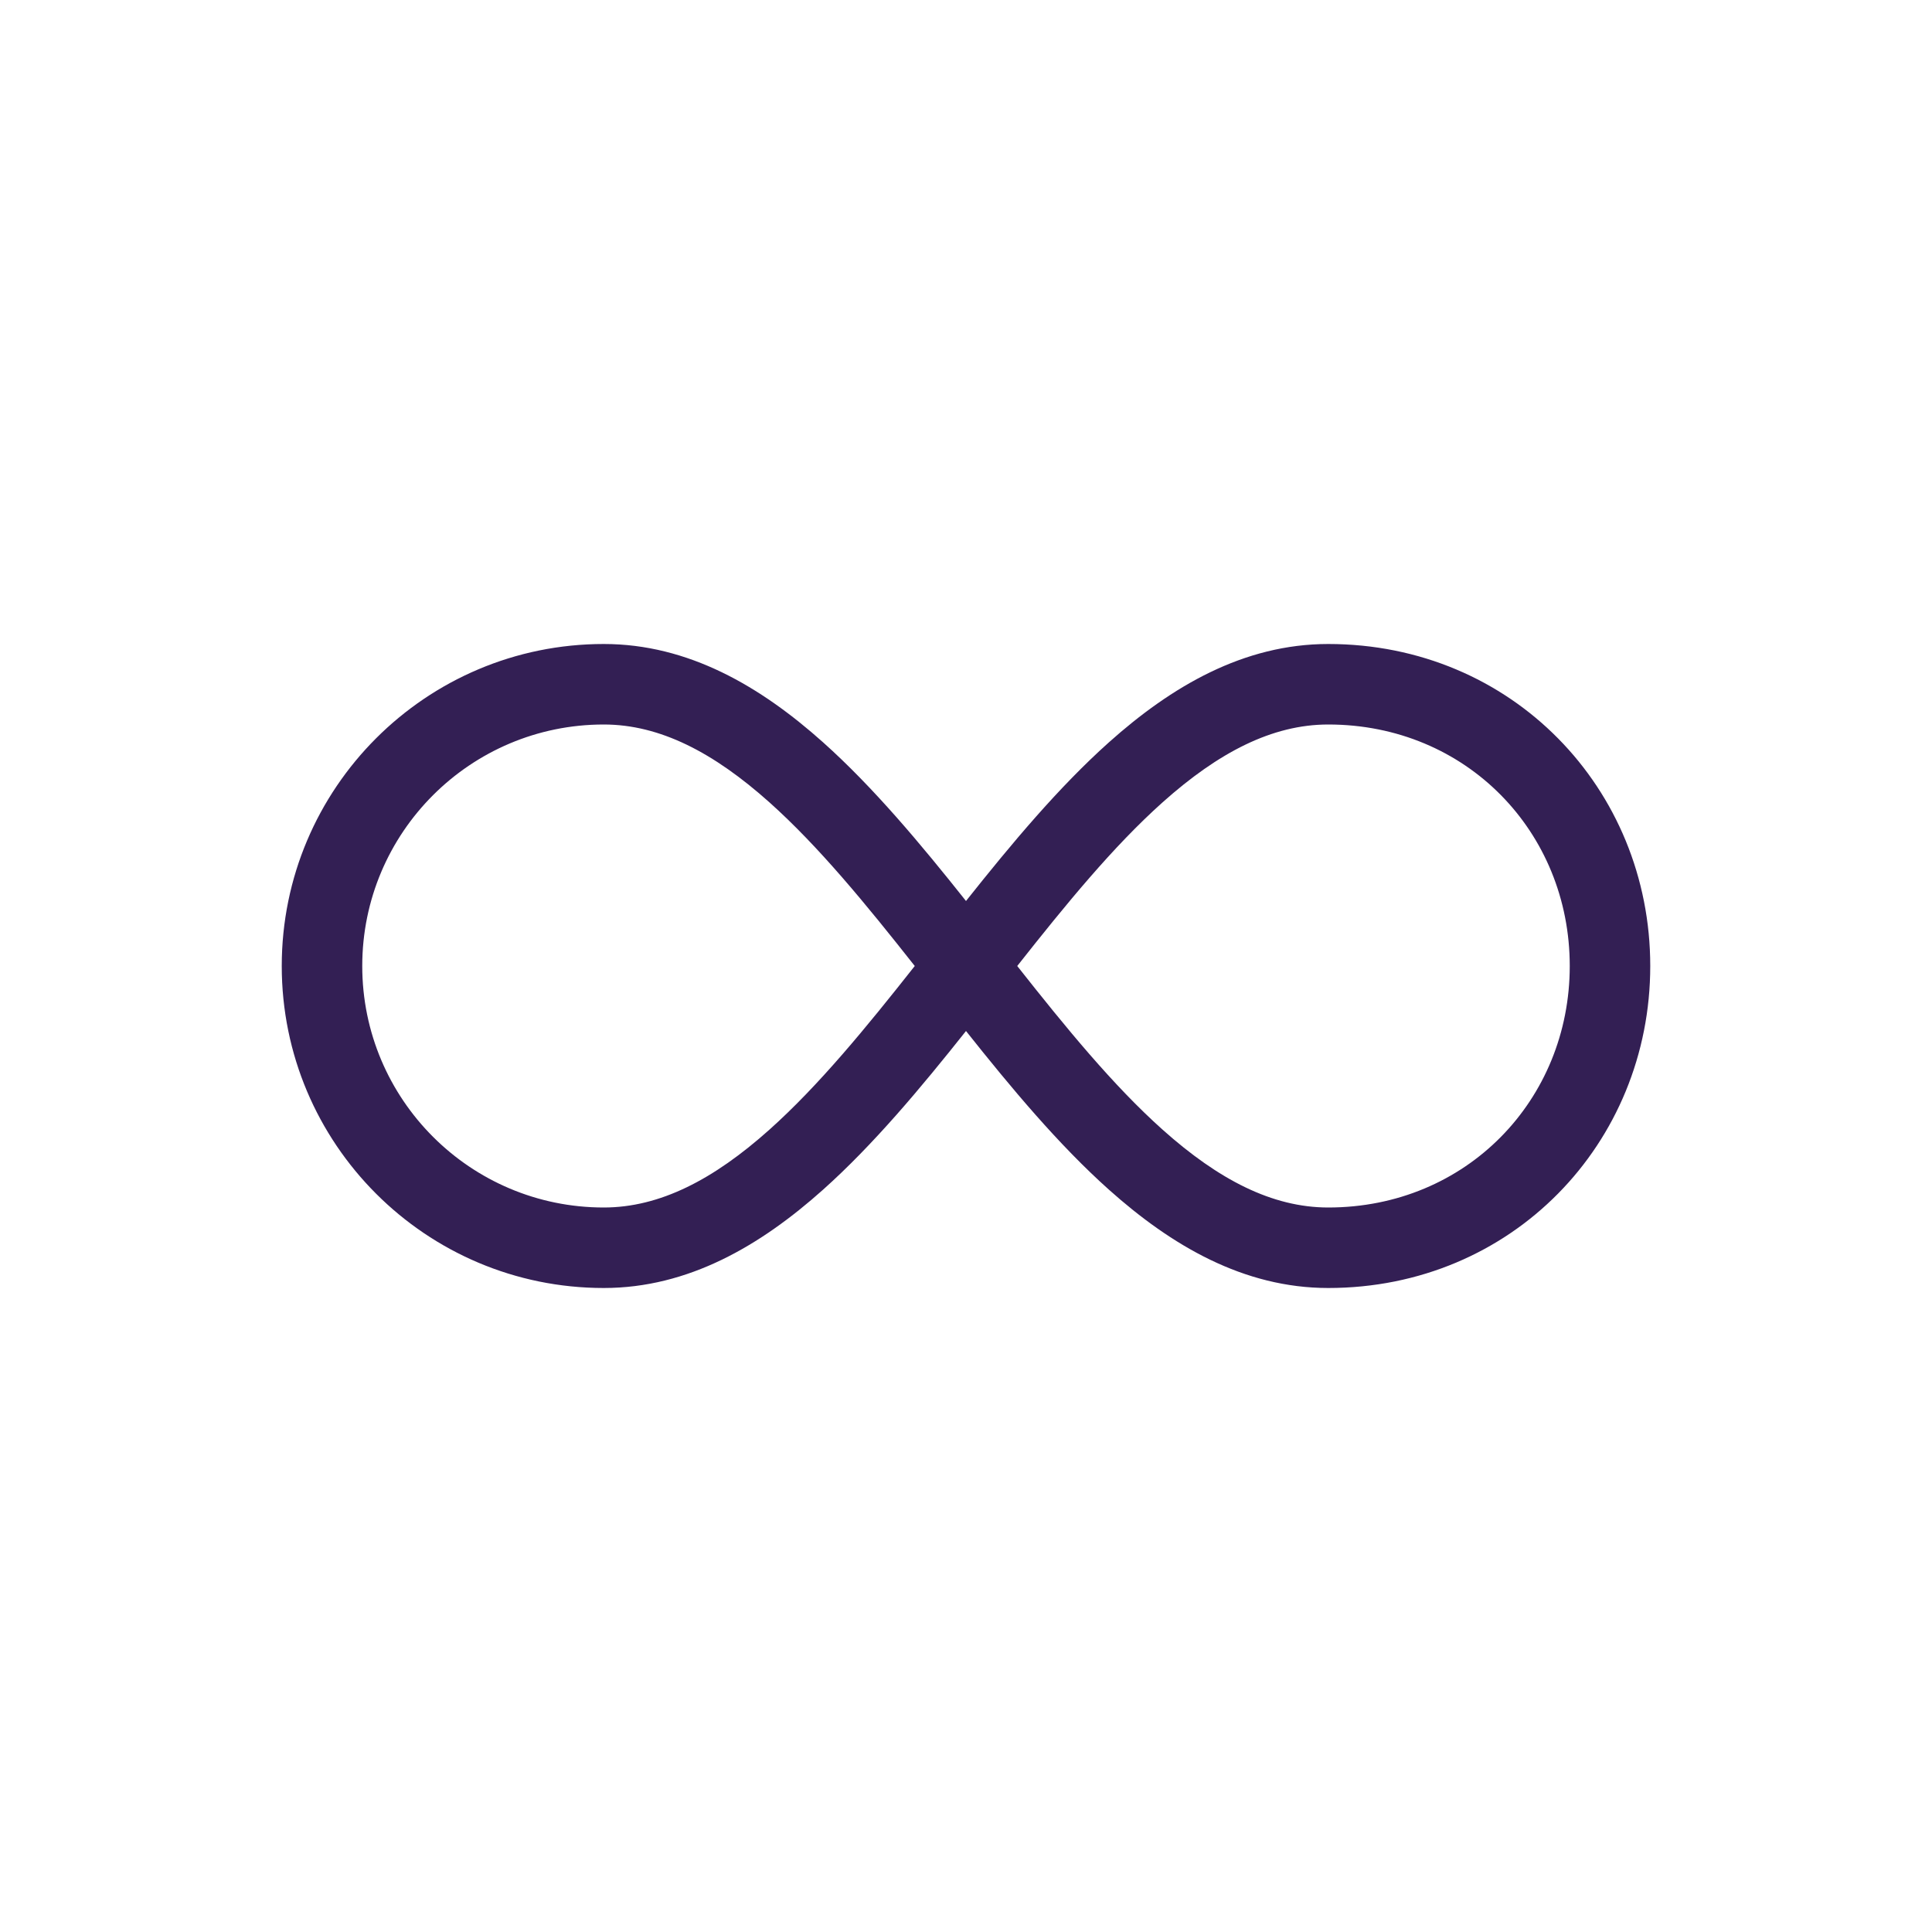 <svg xmlns="http://www.w3.org/2000/svg" width="48" height="48" viewBox="0 0 48 48" fill="none"><path fill-rule="evenodd" clip-rule="evenodd" d="M15 18C11.686 18 9 20.686 9 24C9 27.314 11.686 30 15 30C16.396 30 17.729 29.305 19.115 28.067C20.342 26.97 21.514 25.537 22.727 24C21.514 22.463 20.342 21.03 19.115 19.933C17.729 18.695 16.396 18 15 18ZM24 22.385C22.876 20.97 21.7 19.561 20.448 18.442C18.896 17.055 17.104 16 15 16C10.582 16 7 19.582 7 24C7 28.418 10.582 32 15 32C17.104 32 18.896 30.945 20.448 29.558C21.7 28.439 22.876 27.03 24 25.615C25.124 27.03 26.3 28.439 27.552 29.558C29.104 30.945 30.896 32 33 32C37.565 32 41 28.406 41 24C41 19.594 37.565 16 33 16C30.896 16 29.104 17.055 27.552 18.442C26.3 19.561 25.124 20.97 24 22.385ZM25.273 24C26.486 25.537 27.658 26.97 28.885 28.067C30.271 29.305 31.604 30 33 30C36.435 30 39 27.326 39 24C39 20.674 36.435 18 33 18C31.604 18 30.271 18.695 28.885 19.933C27.658 21.03 26.486 22.463 25.273 24Z" fill="#331F54"></path></svg>